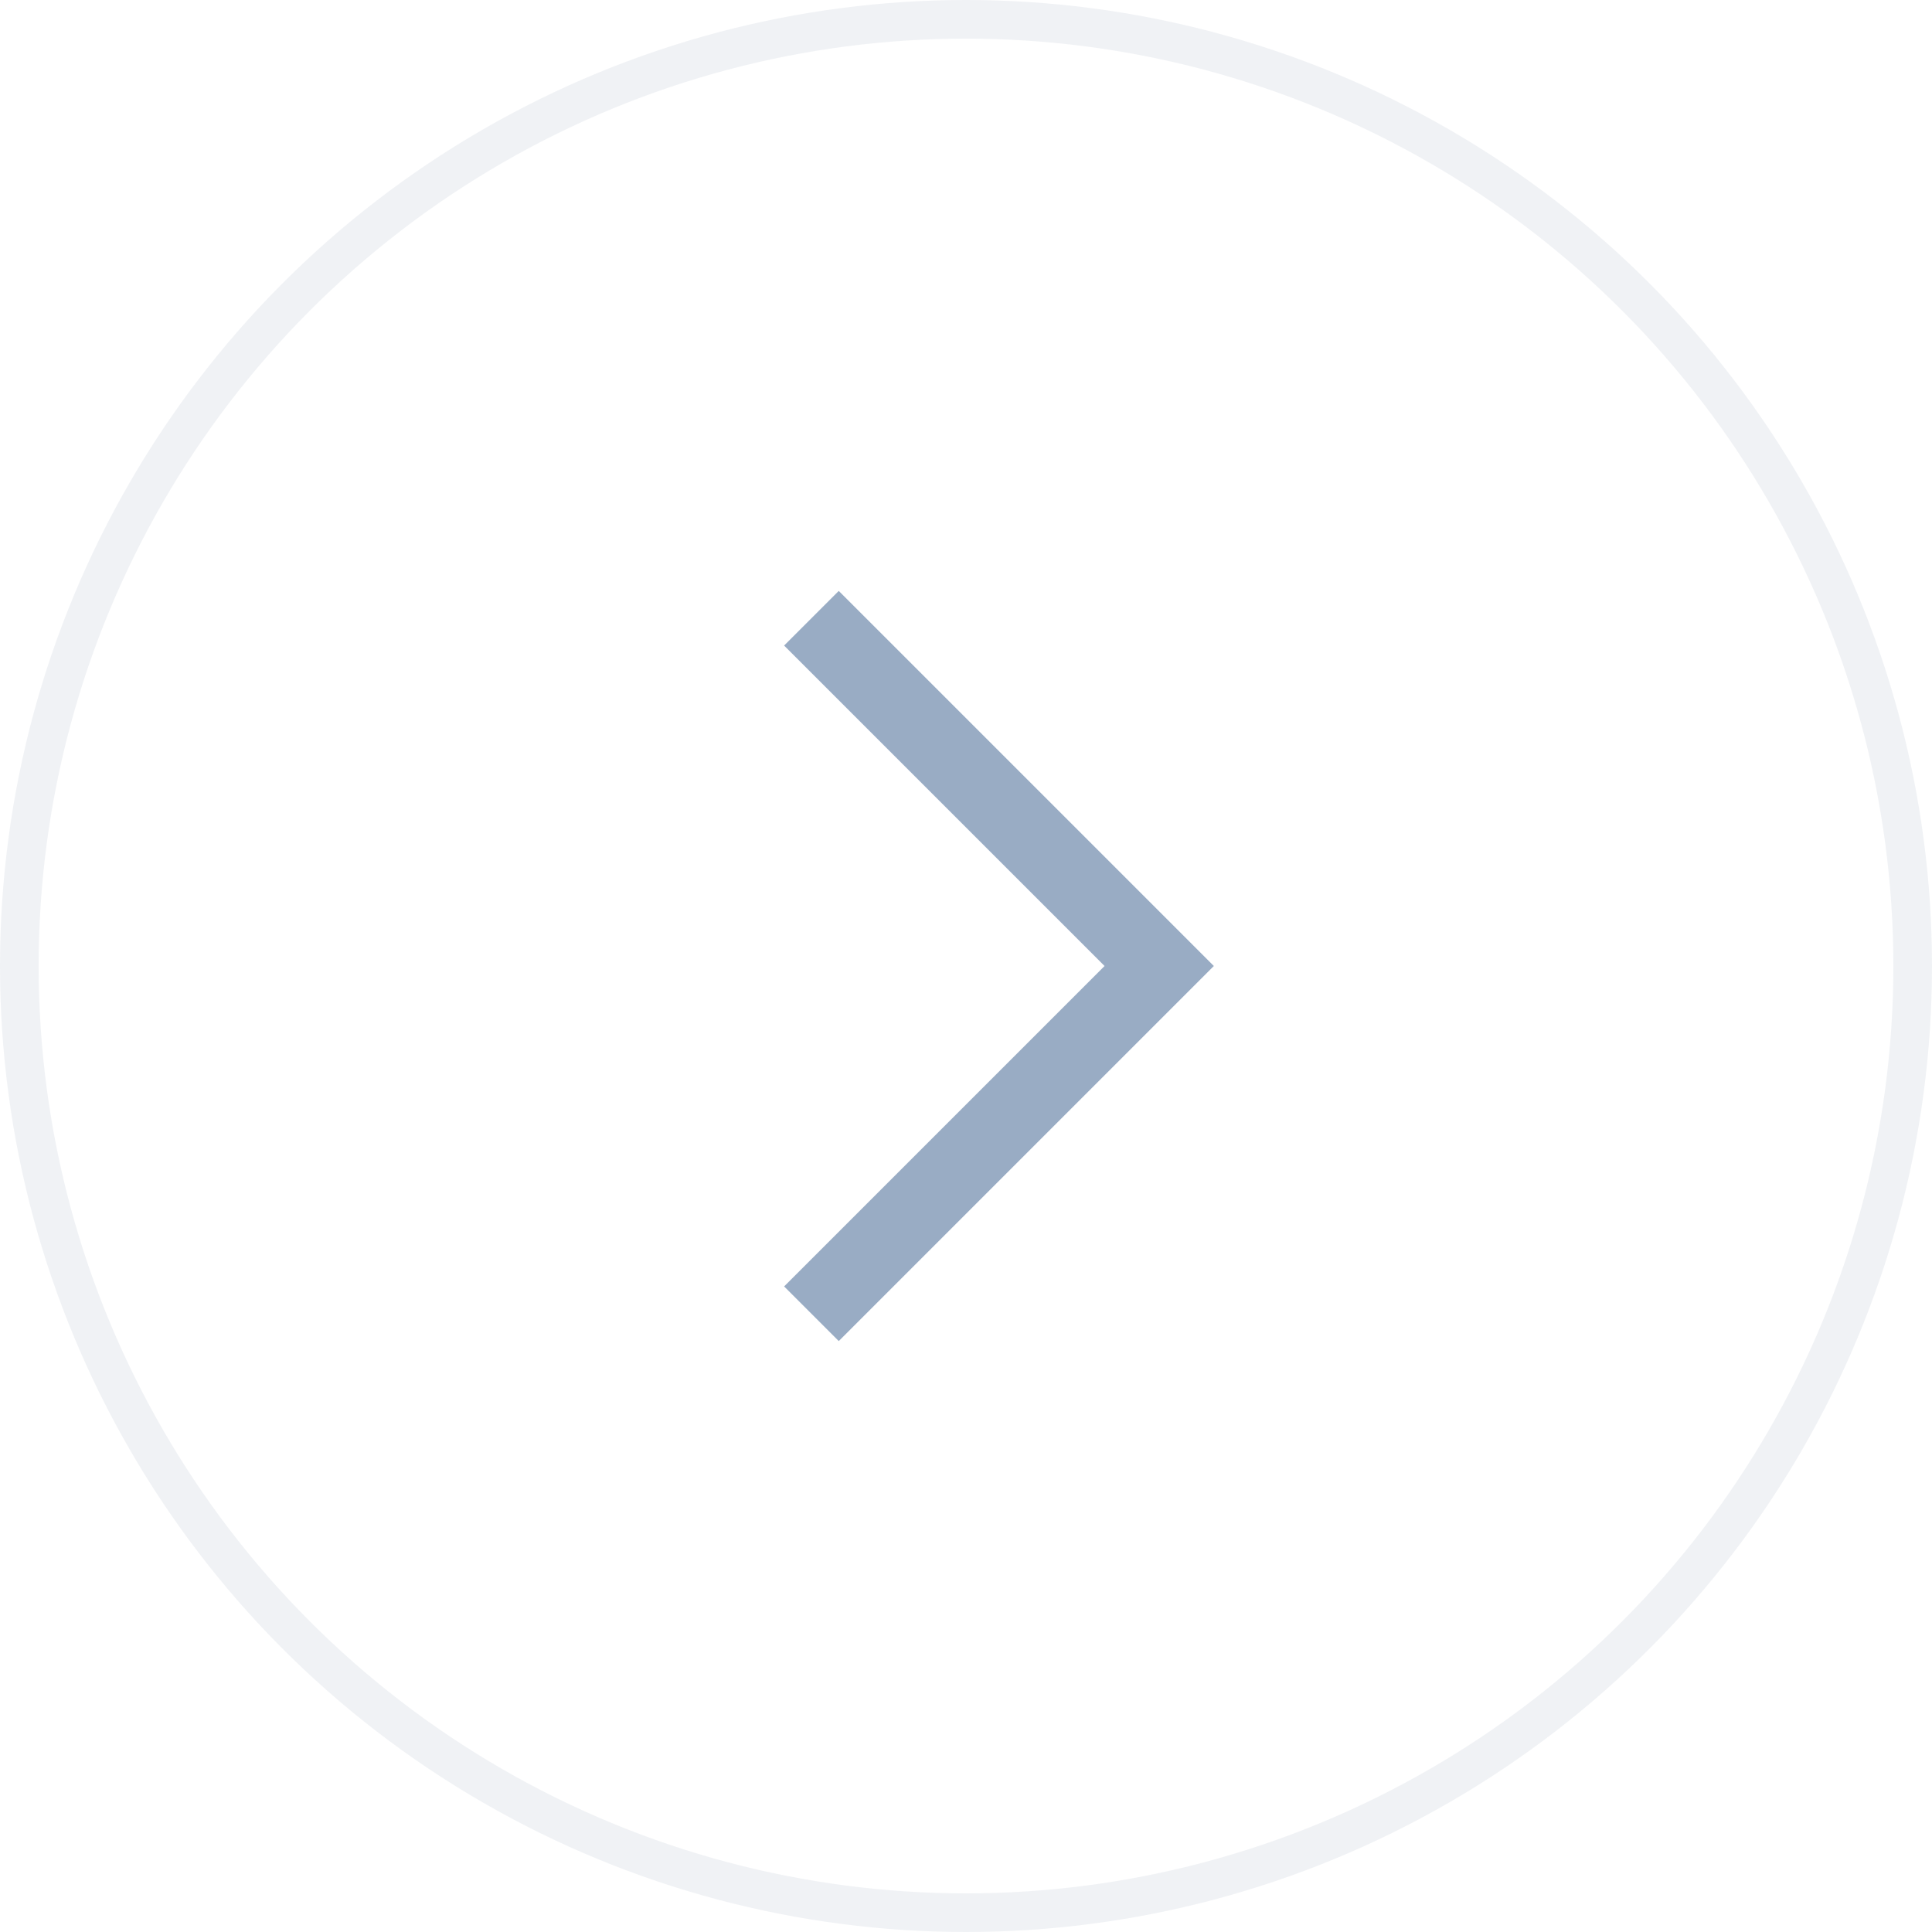 <svg width="50" height="50" viewBox="0 0 50 50" fill="none" xmlns="http://www.w3.org/2000/svg">
    <g filter="url(#filter0_b_1_483)">
        <circle cx="25" cy="25" r="25" transform="matrix(-1 0 0 1 50 0)" fill="white" fill-opacity="0.8"/>
        <circle cx="25" cy="25" r="24.5" transform="matrix(-1 0 0 1 50 0)" stroke="#254164" stroke-opacity="0.07"/>
        <path d="M21 34L30 25L21 16" stroke="#99ACC4" stroke-width="2"/>
    </g>
    <defs>
        <filter id="filter0_b_1_483" x="-50" y="-50" width="150" height="150" filterUnits="userSpaceOnUse" color-interpolation-filters="sRGB">
            <feFlood flood-opacity="0" result="BackgroundImageFix"/>
            <feGaussianBlur in="BackgroundImageFix" stdDeviation="25"/>
            <feComposite in2="SourceAlpha" operator="in" result="effect1_backgroundBlur_1_483"/>
            <feBlend mode="normal" in="SourceGraphic" in2="effect1_backgroundBlur_1_483" result="shape"/>
        </filter>
    </defs>
</svg>
